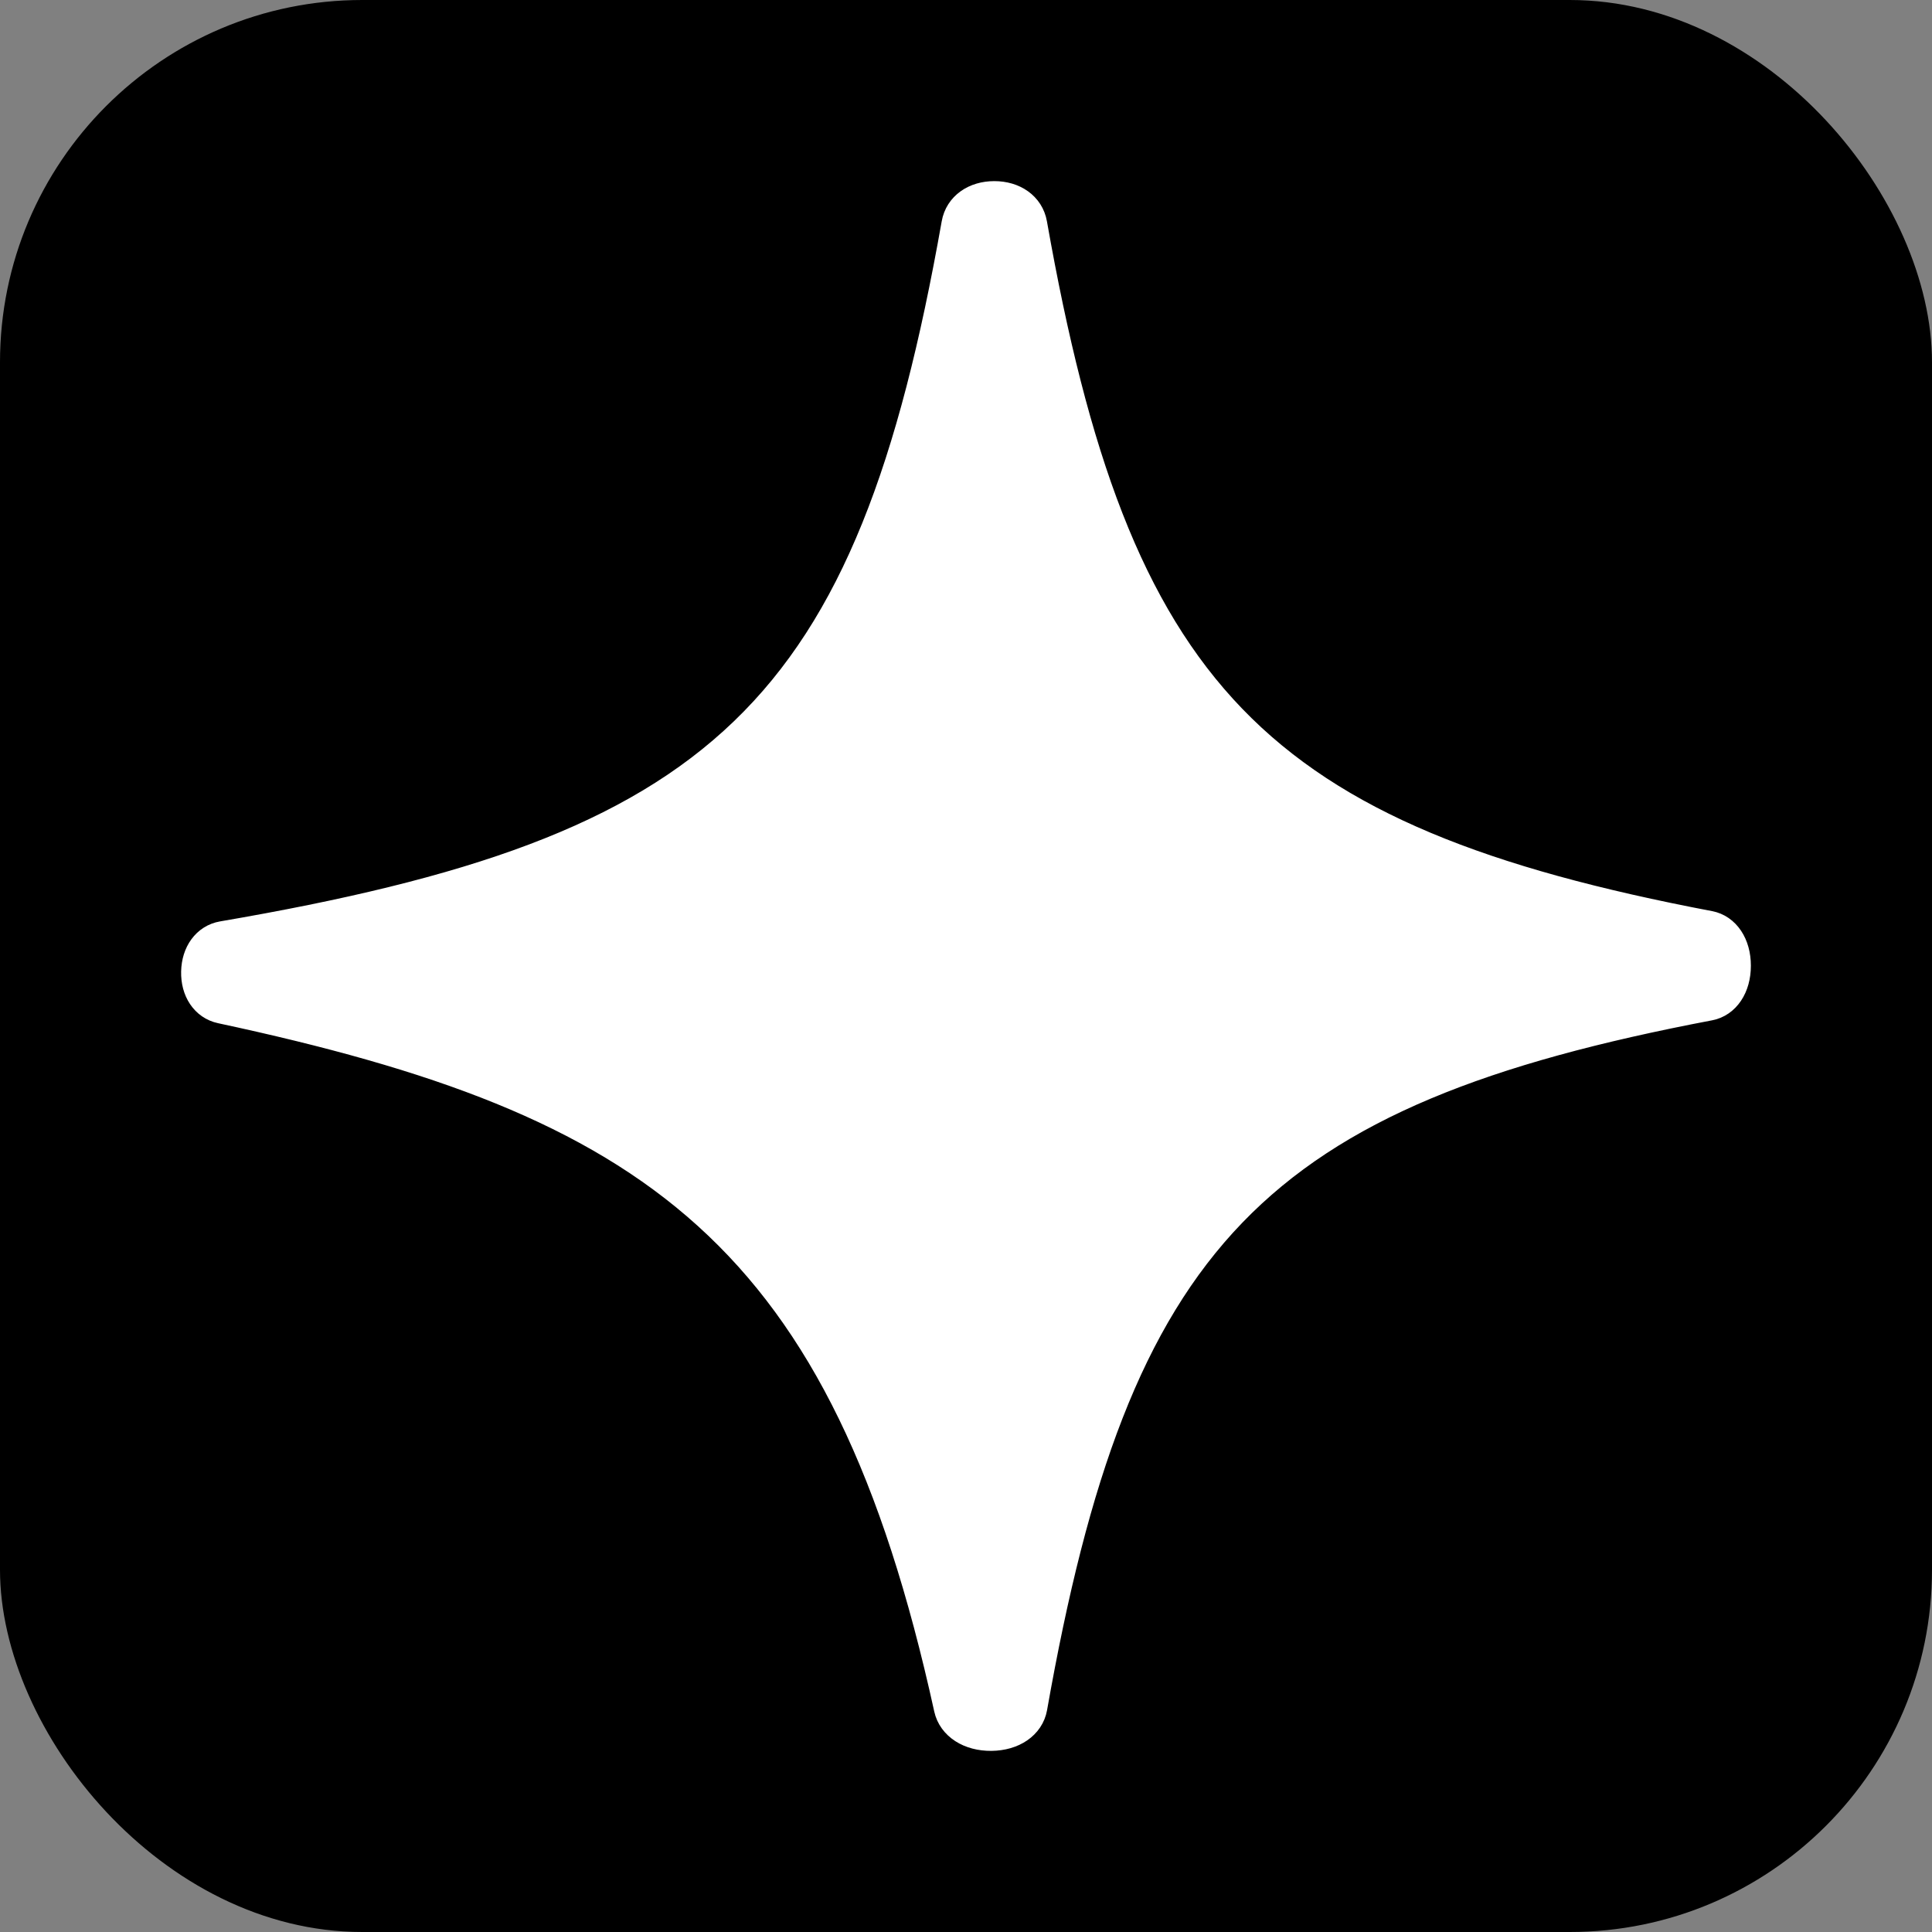 <svg width="32" height="32" viewBox="0 0 32 32" fill="none" xmlns="http://www.w3.org/2000/svg">
<rect x="0" y="0" width="32" height="32" fill="#808080" stroke="none"/>
<rect width="32" height="32" rx="6" fill="black"/>
<path d="M15.78 28.282C14.921 24.37 13.704 21.826 11.767 20.073C9.835 18.325 7.226 17.402 3.676 16.641C3.451 16.593 3.307 16.38 3.313 16.097C3.319 15.815 3.471 15.609 3.697 15.57C7.796 14.868 10.513 13.963 12.374 12.171C14.238 10.377 15.194 7.742 15.906 3.719C15.95 3.47 16.174 3.313 16.469 3.313C16.764 3.313 16.988 3.47 17.032 3.719C17.715 7.584 18.625 10.167 20.349 11.955C22.075 13.744 24.571 14.689 28.301 15.399C28.523 15.441 28.687 15.668 28.687 15.995C28.687 16.323 28.523 16.55 28.3 16.592C24.571 17.301 22.076 18.246 20.35 20.036C18.627 21.824 17.717 24.408 17.034 28.273C16.991 28.512 16.756 28.683 16.419 28.687C16.081 28.69 15.833 28.523 15.78 28.282Z" fill="white" stroke="white" stroke-width="0.626"/>
</svg>
